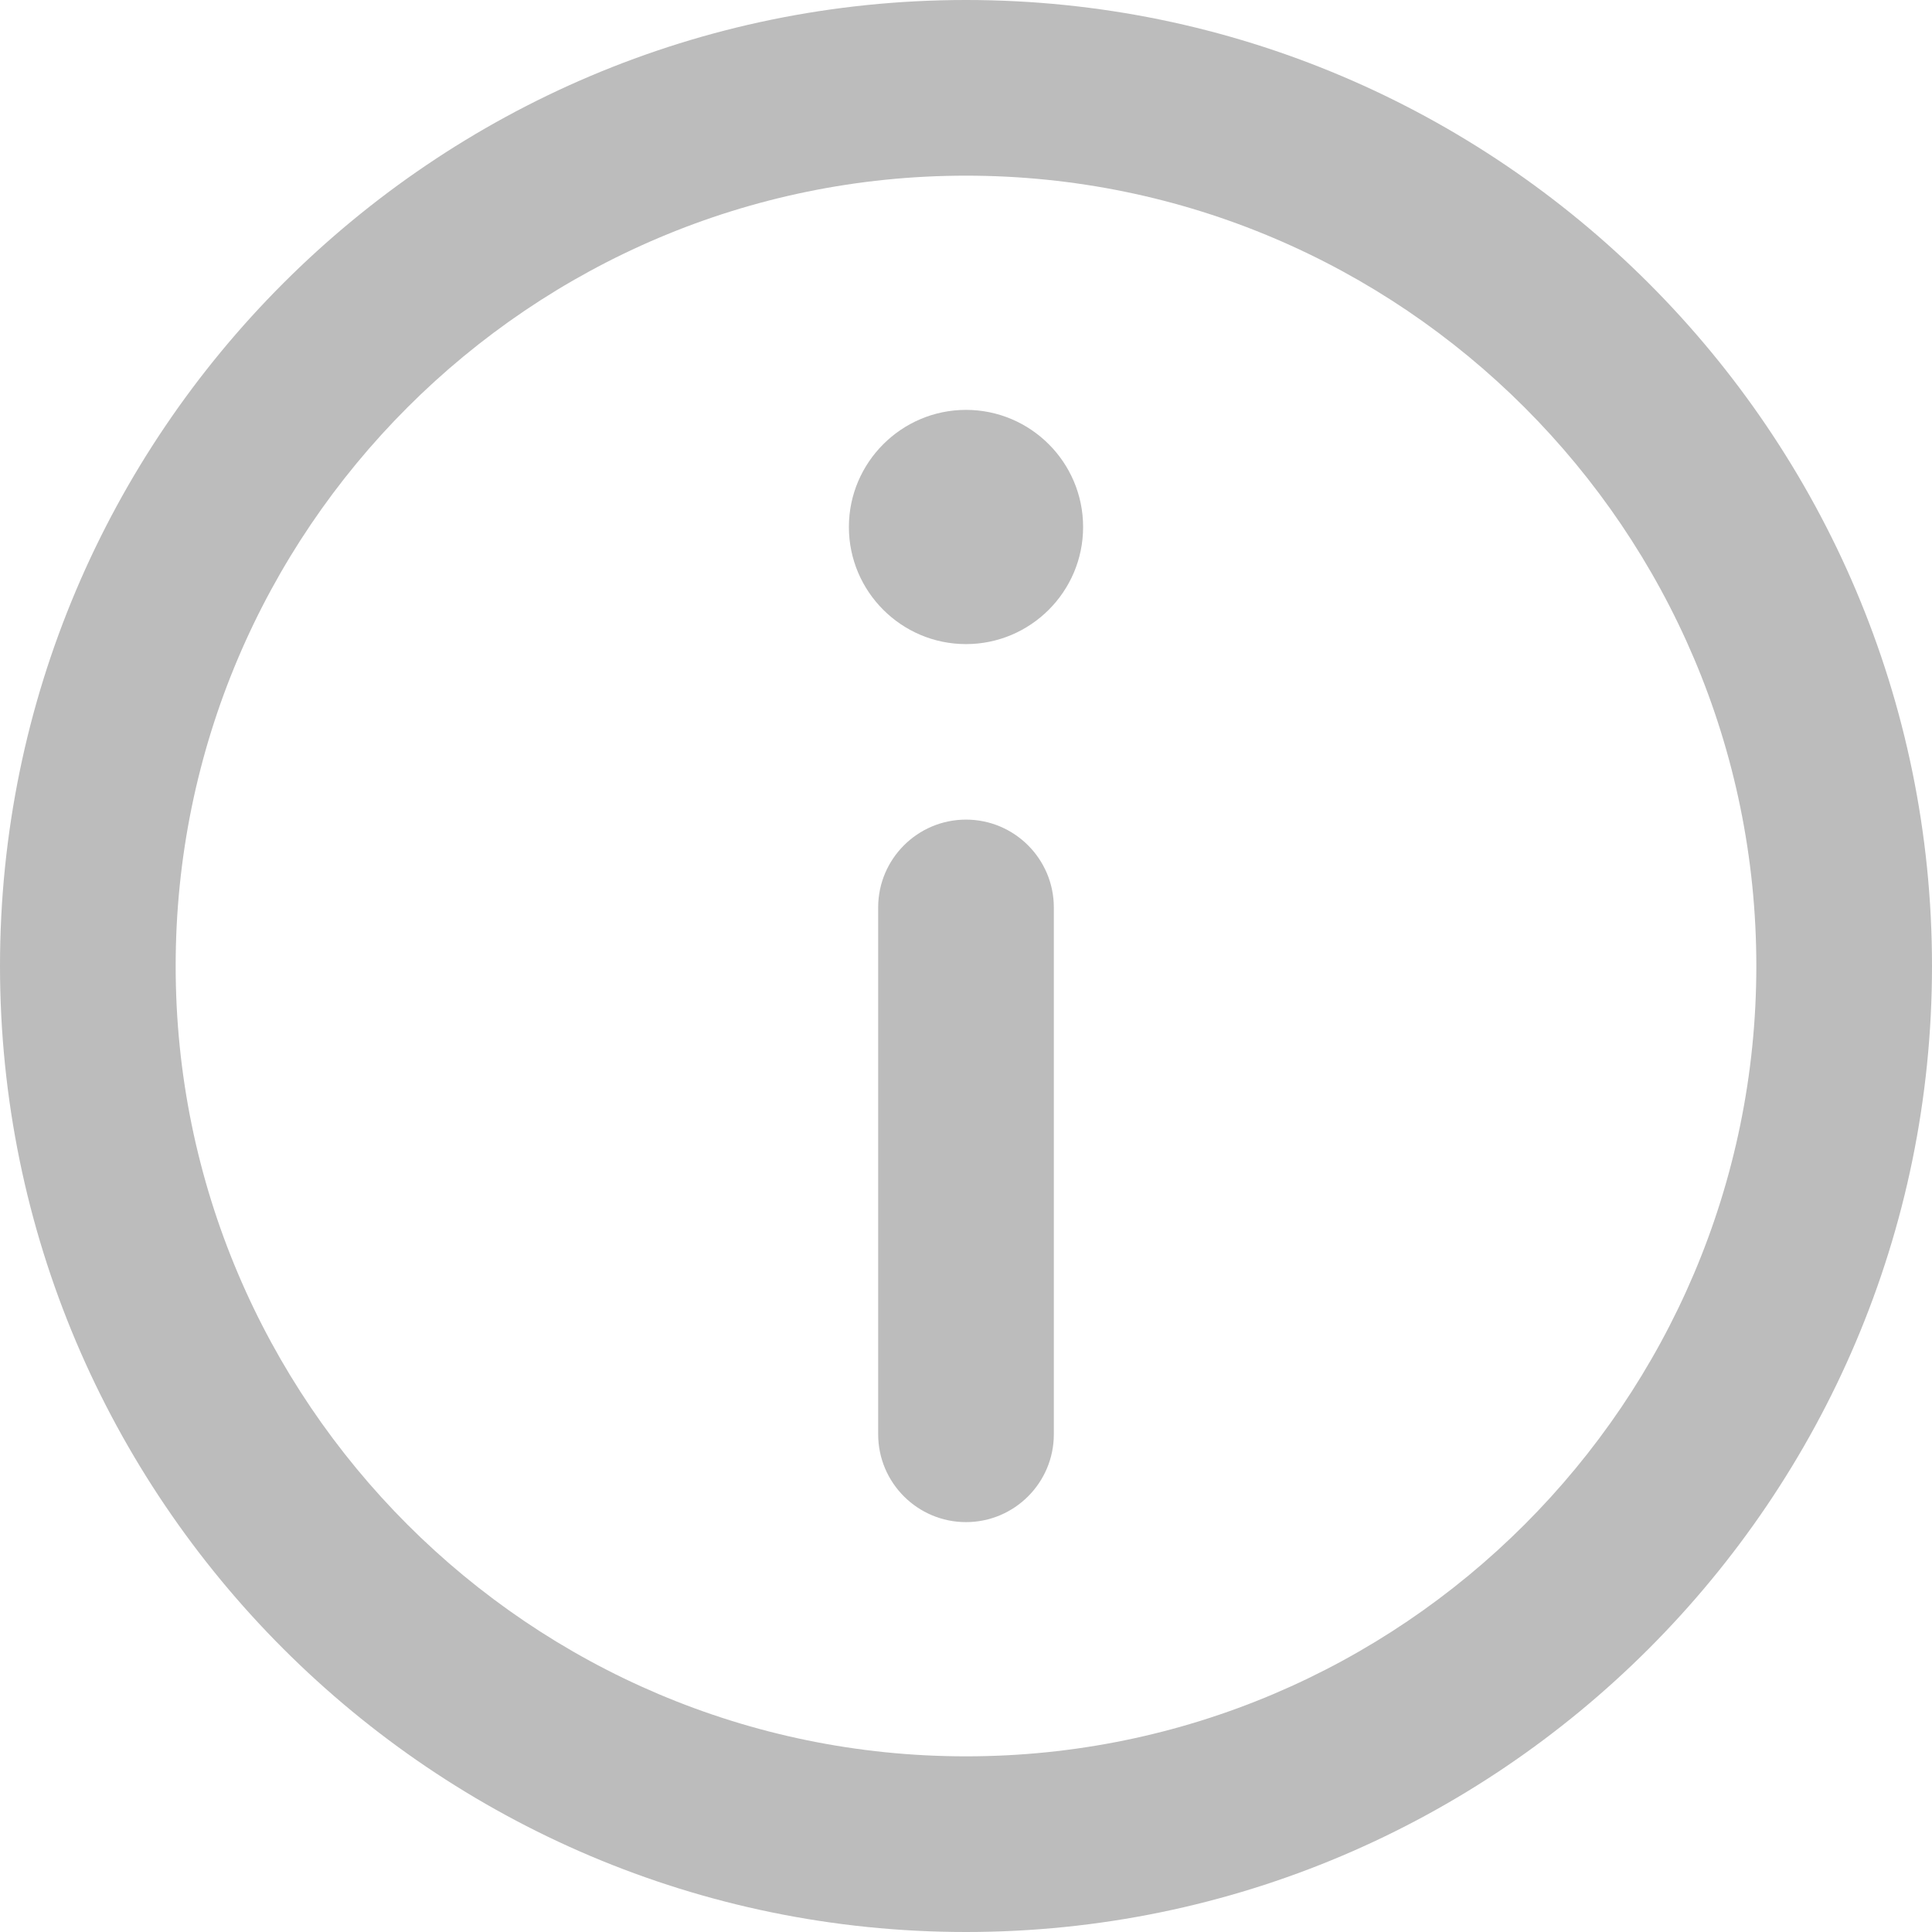 <?xml version="1.0" encoding="utf-8"?>
<!-- Generator: Adobe Illustrator 17.0.0, SVG Export Plug-In . SVG Version: 6.00 Build 0)  -->
<!DOCTYPE svg PUBLIC "-//W3C//DTD SVG 1.1//EN" "http://www.w3.org/Graphics/SVG/1.1/DTD/svg11.dtd">
<svg version="1.1" id="Capa_1" xmlns="http://www.w3.org/2000/svg" xmlns:xlink="http://www.w3.org/1999/xlink" x="0px" y="0px"
	 width="13px" height="13px" viewBox="249.5 249.5 13 13" enable-background="new 249.5 249.5 13 13" xml:space="preserve">
<g>
	<path fill="#BCBCBC" d="M256,249.5c-3.584,0-6.5,2.916-6.5,6.5c0,3.584,2.916,6.5,6.5,6.5s6.5-2.916,6.5-6.5
		C262.5,252.416,259.584,249.5,256,249.5z M256,261.318c-2.932,0-5.318-2.386-5.318-5.318c0-2.932,2.386-5.318,5.318-5.318
		c2.932,0,5.318,2.386,5.318,5.318C261.318,258.932,258.932,261.318,256,261.318z"/>
	<path fill="#BCBCBC" d="M256,252.258c-0.434,0-0.788,0.354-0.788,0.788c0,0.434,0.353,0.788,0.788,0.788
		c0.434,0,0.788-0.353,0.788-0.788C256.788,252.611,256.434,252.258,256,252.258z"/>
	<path fill="#BCBCBC" d="M256,255.015c-0.326,0-0.591,0.265-0.591,0.591v3.545c0,0.326,0.265,0.591,0.591,0.591
		c0.326,0,0.591-0.265,0.591-0.591v-3.545C256.591,255.28,256.326,255.015,256,255.015z"/>
</g>
</svg>
